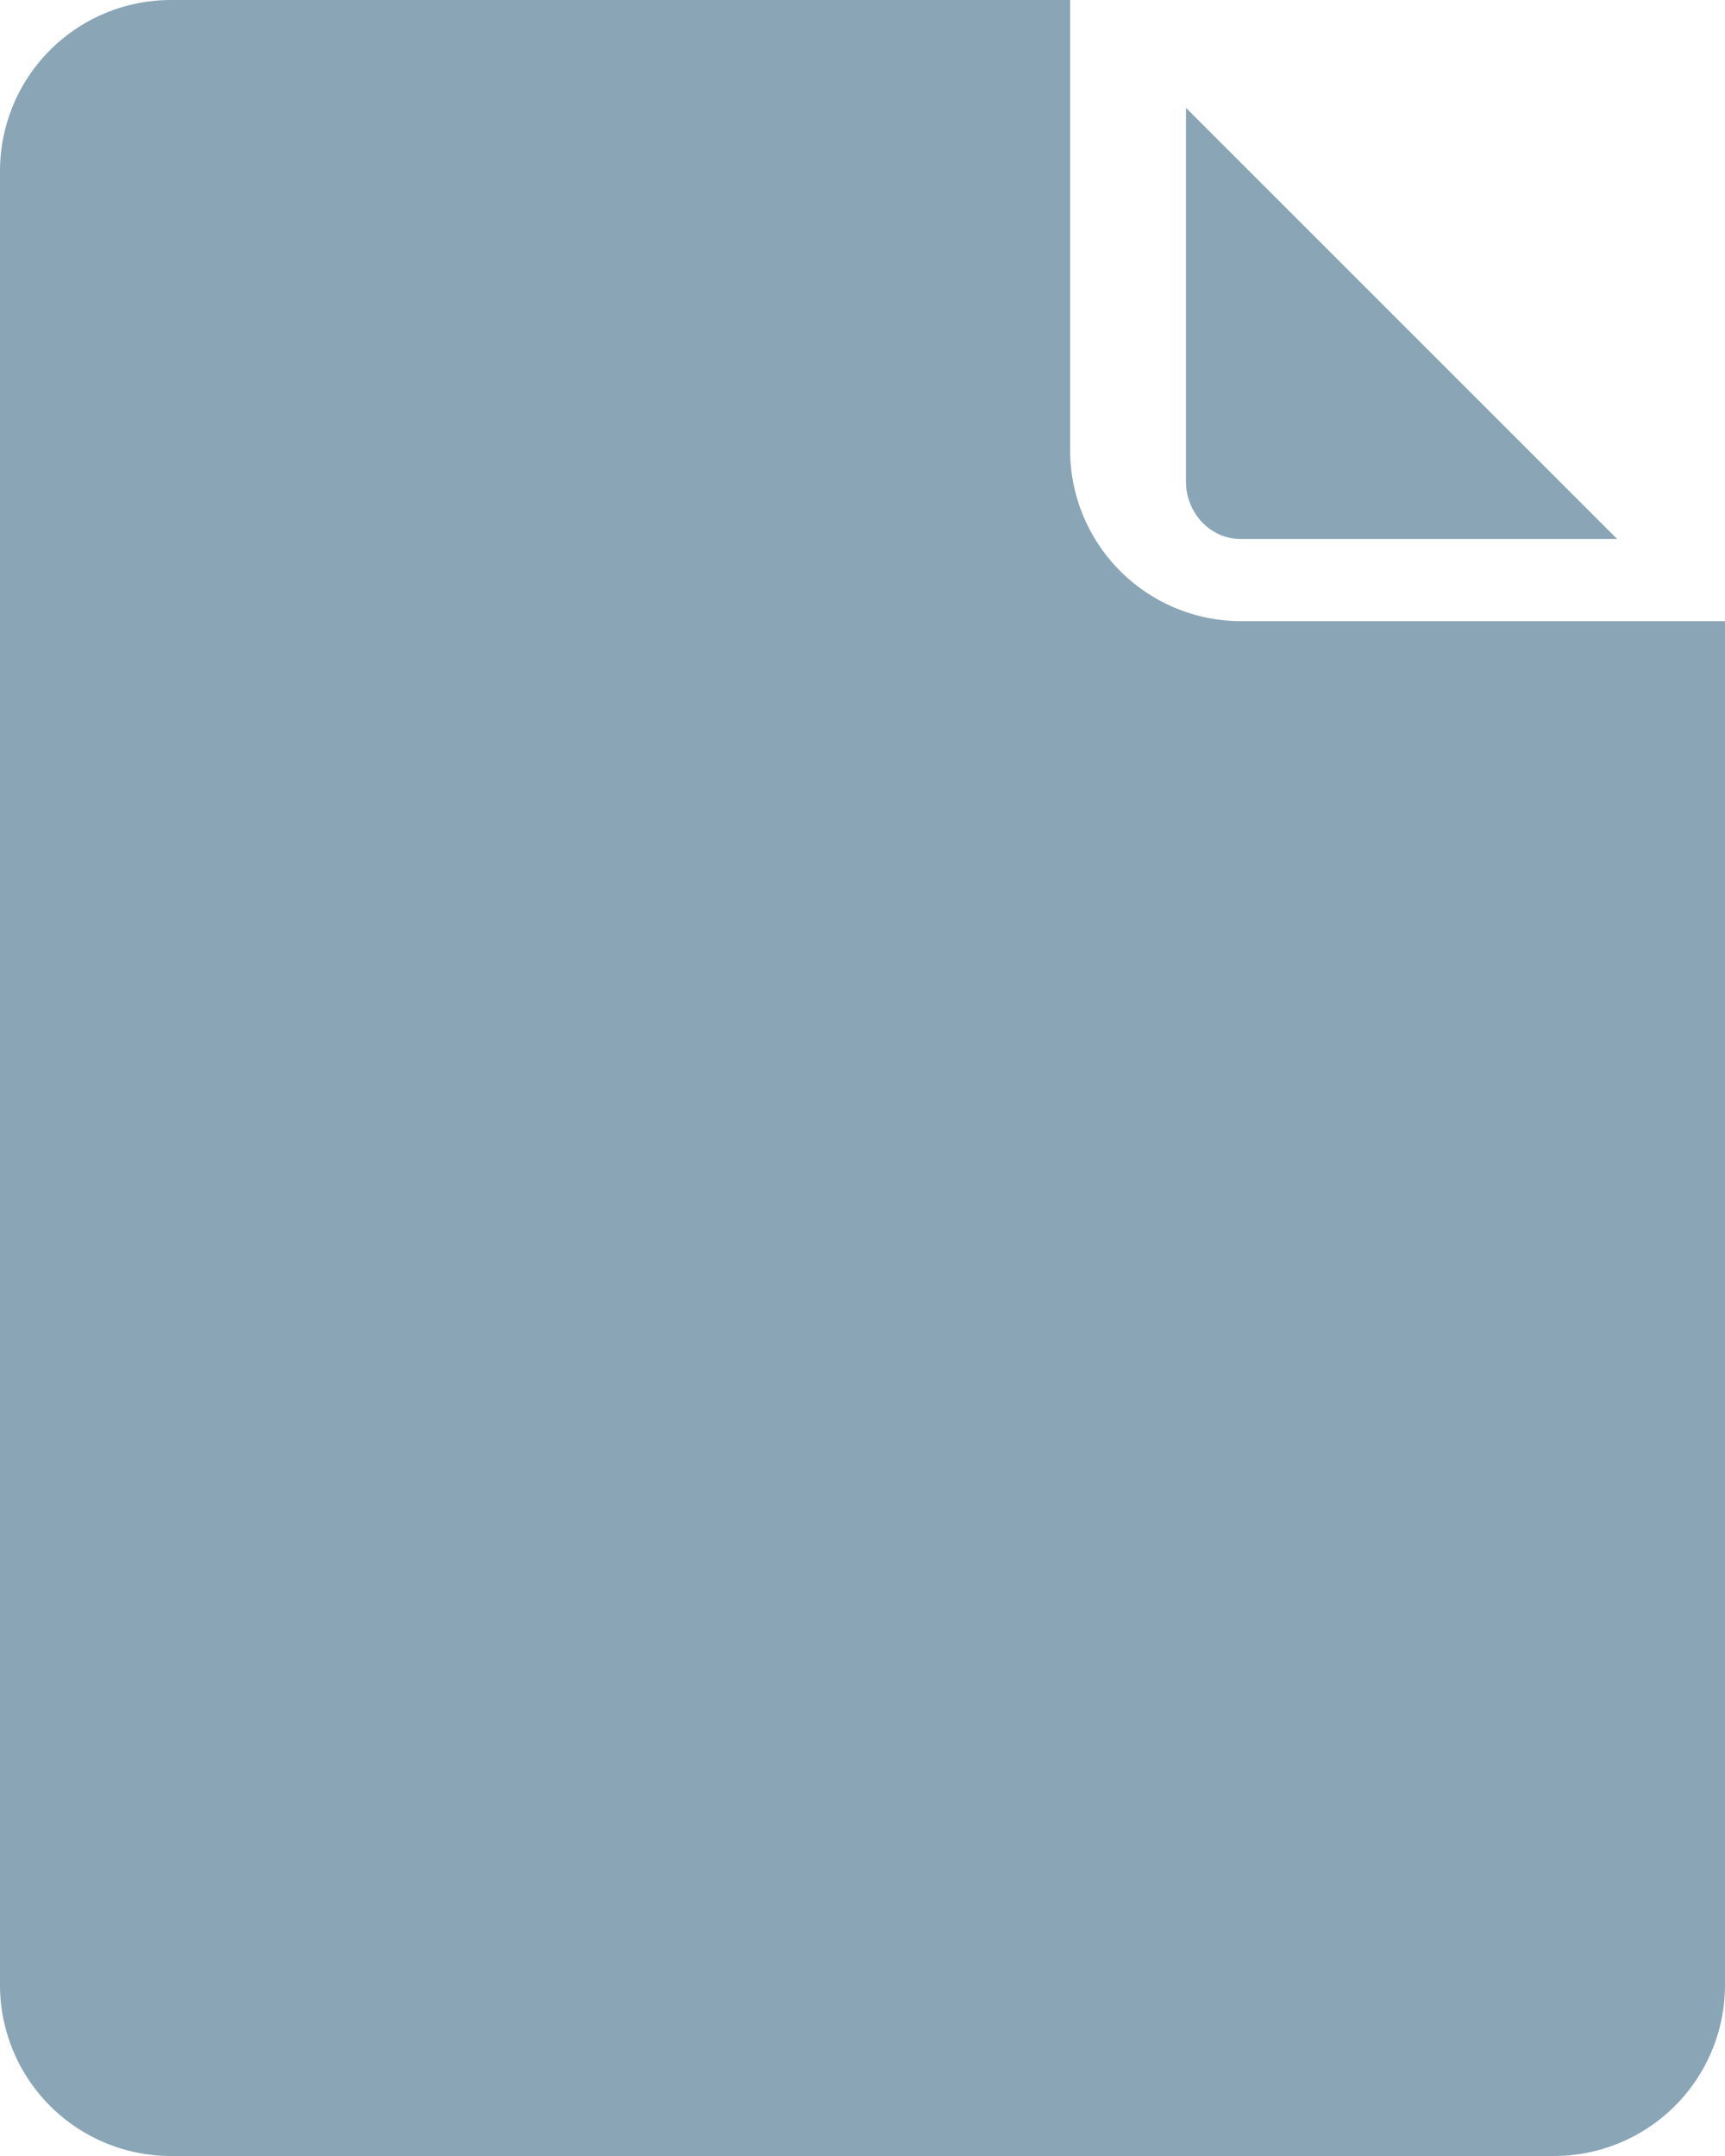 <svg height="20" viewBox="0 0 16 20" width="16" xmlns="http://www.w3.org/2000/svg"><g fill="#8aa6b6"><path d="m9.926 4.183v-4.183h-8.337a1.586 1.586 0 0 0 -1.589 1.579v16.841a1.586 1.586 0 0 0 1.589 1.58h12.822a1.586 1.586 0 0 0 1.589-1.579v-12.659h-4.485a1.586 1.586 0 0 1 -1.589-1.579z"/><path d="m11.507 5h3.493l-4-4v3.465c0 .295.227.535.507.535z"/></g></svg>